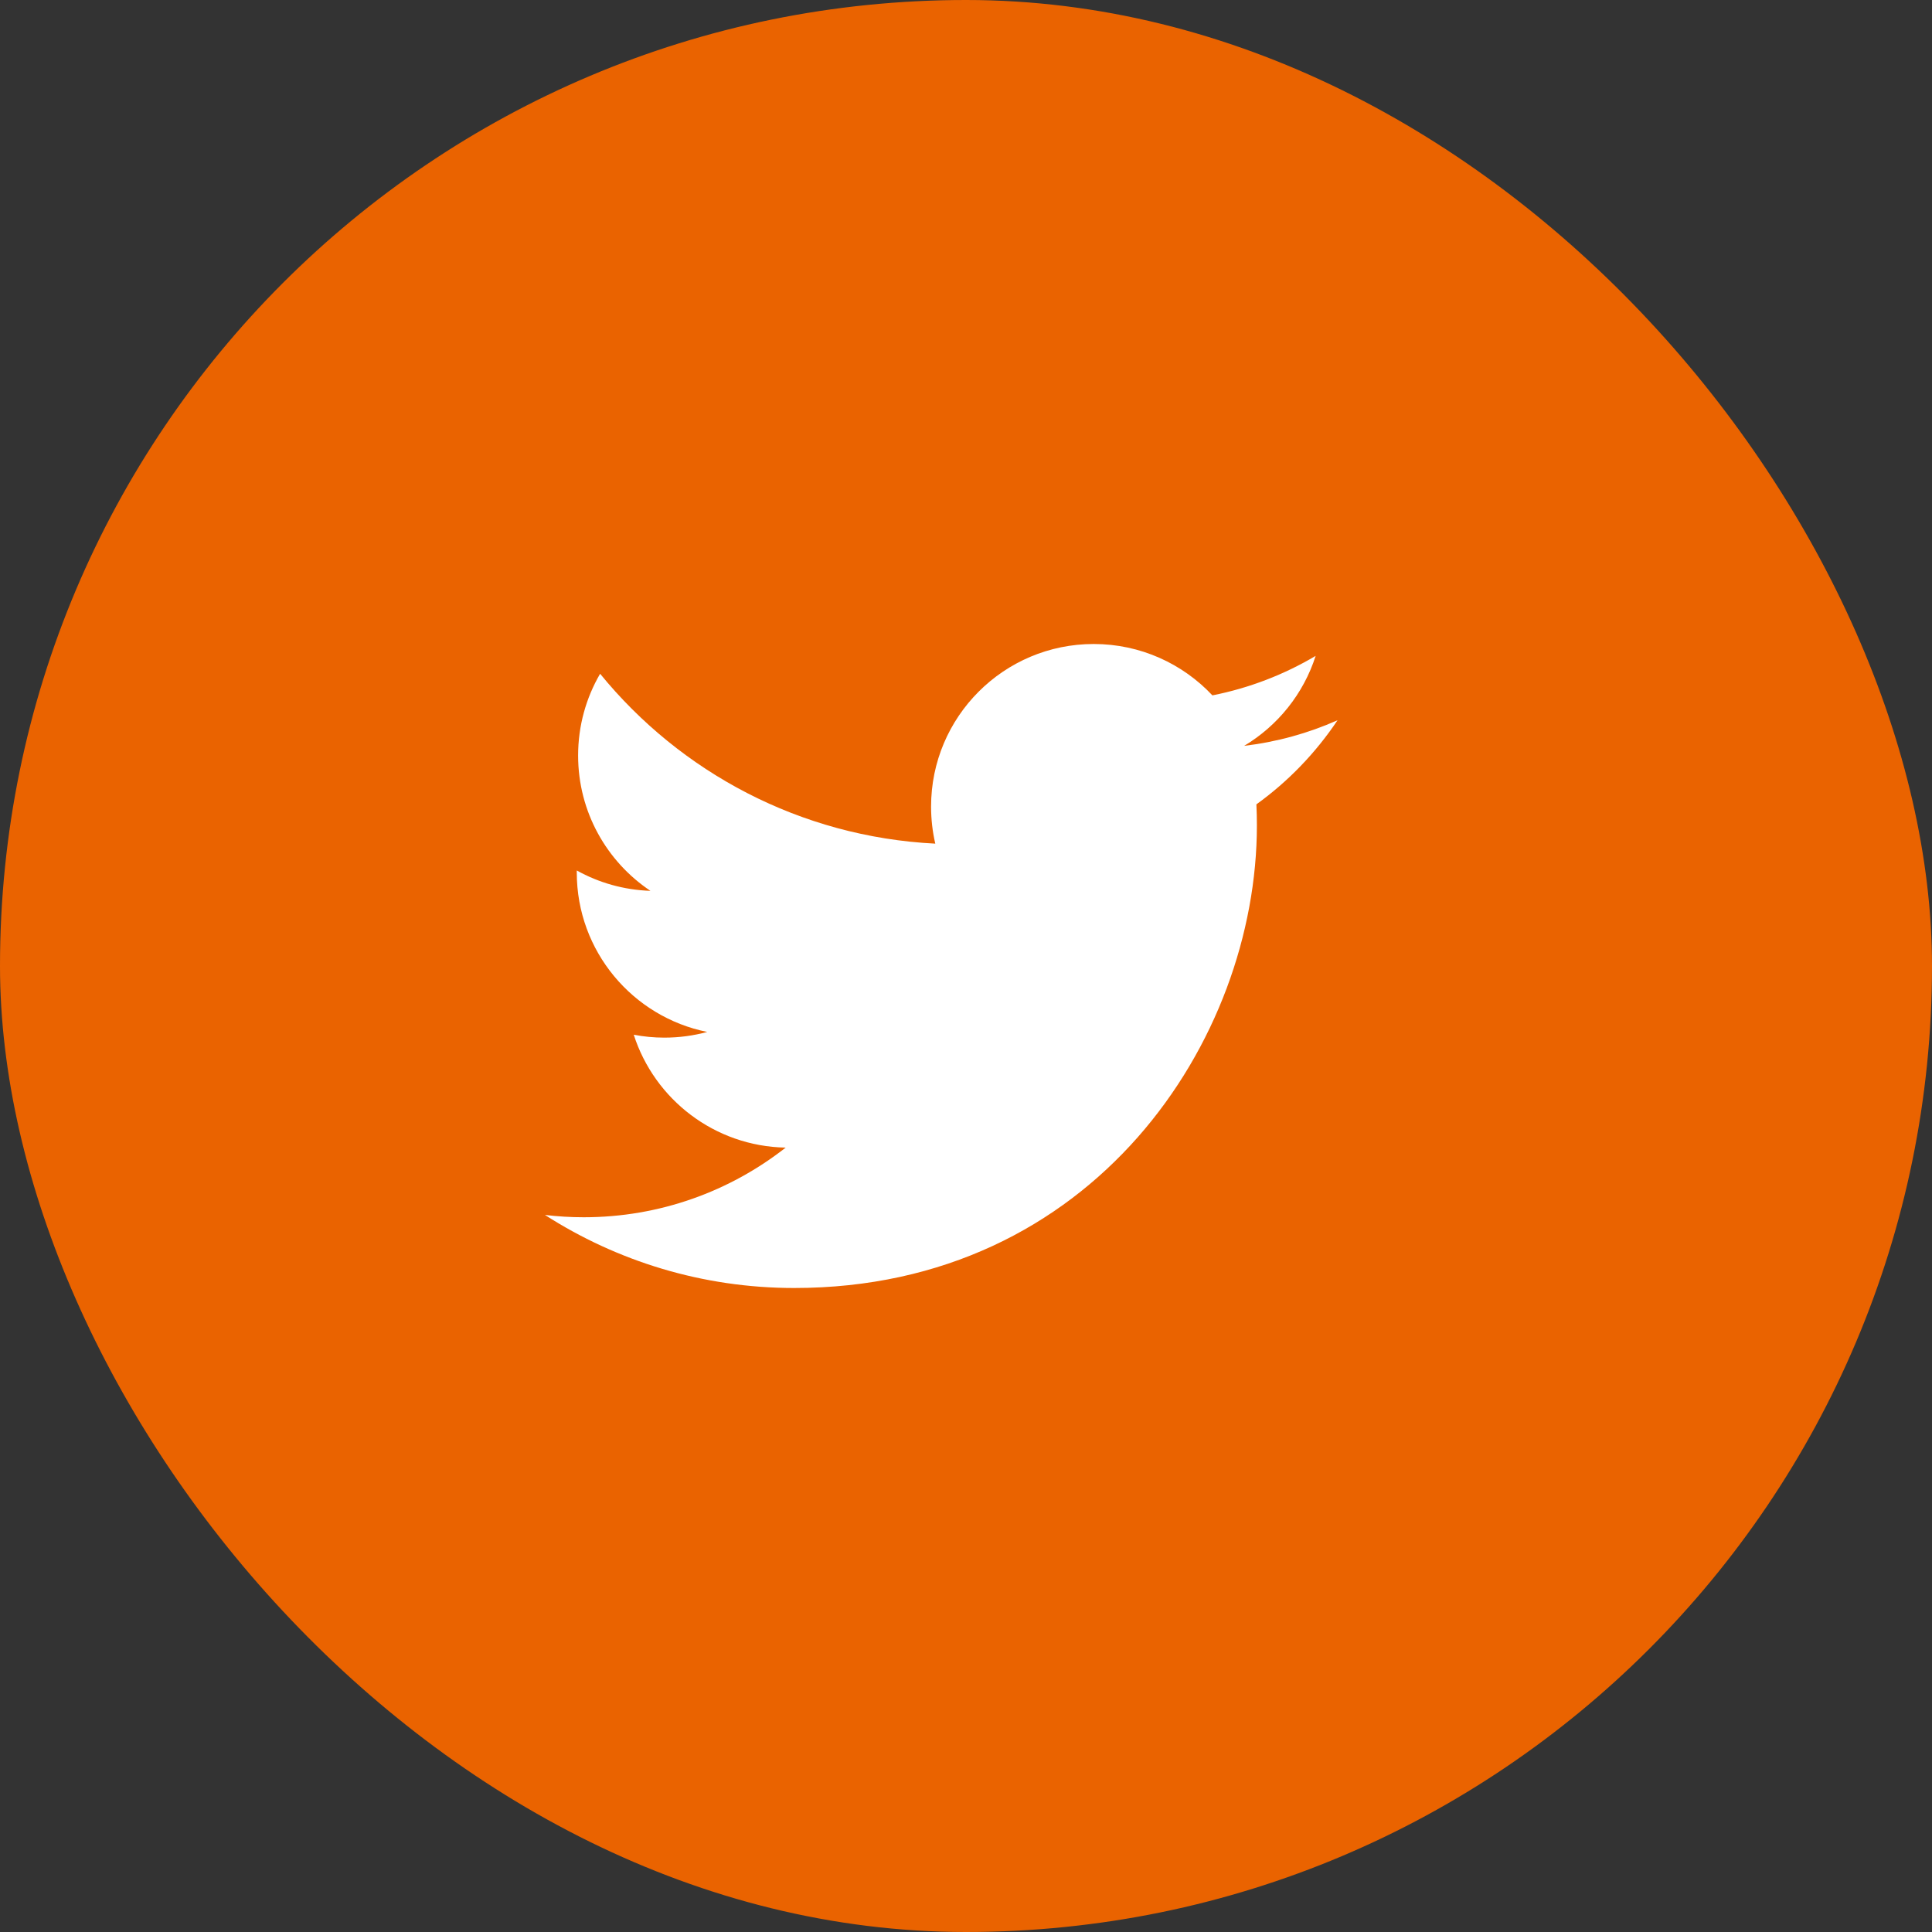 <?xml version="1.0" encoding="UTF-8"?>
<svg xmlns="http://www.w3.org/2000/svg" width="39" height="39" viewBox="0 0 39 39" fill="none">
  <rect x="0" y="0" width="39" height="39" fill="#333333" stroke="none"/>
  <rect width="39" height="39" rx="19.5" fill="#EA6300"></rect>
  <path d="M27 14.539C26.412 14.8 25.779 14.977 25.115 15.056C25.793 14.65 26.313 14.007 26.558 13.24C25.924 13.616 25.221 13.889 24.474 14.037C23.875 13.399 23.022 13 22.078 13C20.265 13 18.795 14.469 18.795 16.282C18.795 16.539 18.824 16.789 18.88 17.03C16.152 16.893 13.733 15.586 12.114 13.601C11.832 14.085 11.67 14.649 11.67 15.251C11.67 16.39 12.249 17.394 13.13 17.983C12.592 17.965 12.086 17.818 11.643 17.572C11.643 17.585 11.643 17.599 11.643 17.613C11.643 19.203 12.774 20.529 14.276 20.831C14.001 20.906 13.711 20.946 13.411 20.946C13.2 20.946 12.994 20.926 12.793 20.887C13.211 22.191 14.424 23.14 15.86 23.166C14.736 24.047 13.321 24.572 11.783 24.572C11.518 24.572 11.257 24.556 11 24.525C12.453 25.457 14.178 26 16.032 26C22.07 26 25.372 20.999 25.372 16.662C25.372 16.52 25.369 16.378 25.362 16.237C26.004 15.775 26.56 15.197 27 14.539Z" fill="white"></path>
</svg>
